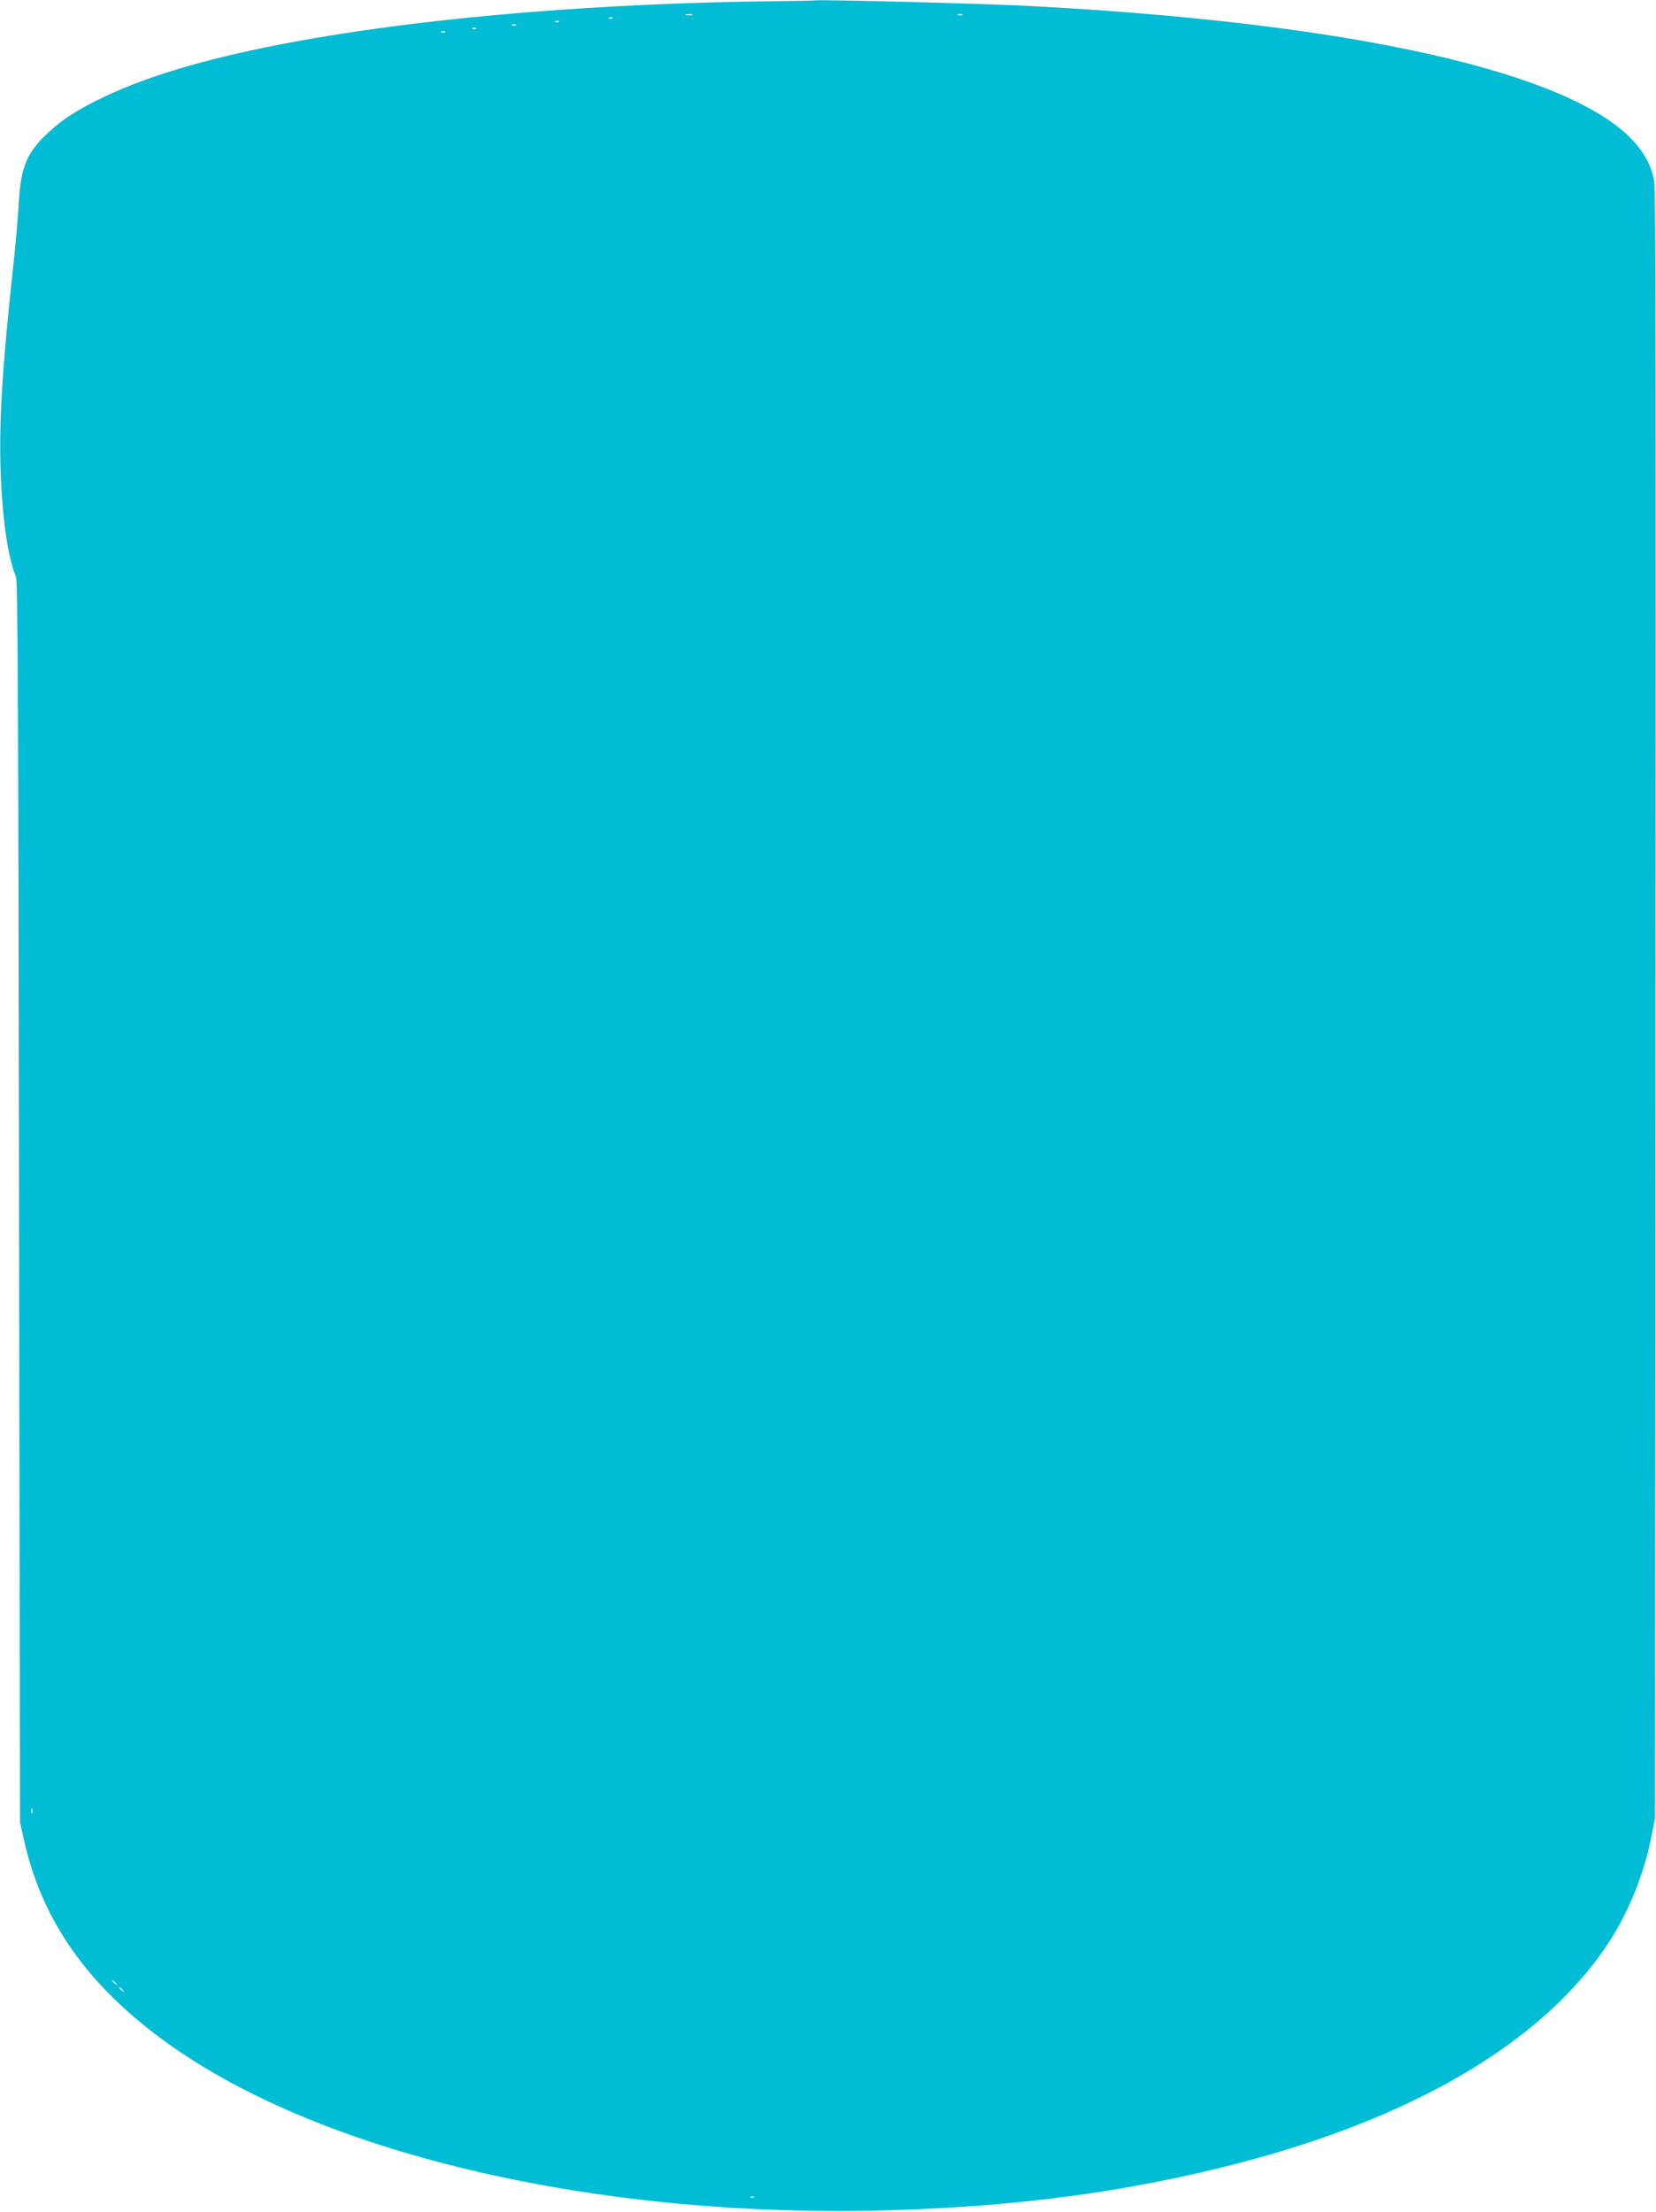 <?xml version="1.0" standalone="no"?>
<!DOCTYPE svg PUBLIC "-//W3C//DTD SVG 20010904//EN"
 "http://www.w3.org/TR/2001/REC-SVG-20010904/DTD/svg10.dtd">
<svg version="1.0" xmlns="http://www.w3.org/2000/svg"
 width="959pt" height="1280pt" viewBox="0 0 959 1280"
 preserveAspectRatio="xMidYMid meet">
<g transform="translate(0,1280) scale(0.1,-0.1)"
fill="#00bcd4" stroke="none">
<path d="M4485 12793 c-982 -11 -1923 -87 -2665 -214 -528 -91 -929 -202
-1216 -339 -148 -70 -239 -128 -321 -204 -127 -117 -162 -199 -174 -406 -4
-80 -19 -248 -33 -375 -62 -573 -81 -874 -73 -1165 8 -275 43 -522 89 -625 11
-25 14 -671 18 -3620 l6 -3590 22 -99 c104 -472 372 -851 836 -1183 907 -648
2512 -1016 4203 -963 731 23 1359 108 1973 266 1031 265 1771 699 2152 1261
122 180 218 413 261 633 l21 105 3 4705 c3 3387 1 4723 -7 4769 -15 87 -53
160 -121 235 -367 400 -1630 683 -3489 781 -259 14 -1158 37 -1245 33 -22 -2
-130 -4 -240 -5z m-477 -80 c-10 -2 -26 -2 -35 0 -10 3 -2 5 17 5 19 0 27 -2
18 -5z m1565 0 c-7 -2 -19 -2 -25 0 -7 3 -2 5 12 5 14 0 19 -2 13 -5z m-2026
-19 c-3 -3 -12 -4 -19 -1 -8 3 -5 6 6 6 11 1 17 -2 13 -5z m-310 -20 c-3 -3
-12 -4 -19 -1 -8 3 -5 6 6 6 11 1 17 -2 13 -5z m-250 -20 c-3 -3 -12 -4 -19
-1 -8 3 -5 6 6 6 11 1 17 -2 13 -5z m-230 -20 c-3 -3 -12 -4 -19 -1 -8 3 -5 6
6 6 11 1 17 -2 13 -5z m-180 -20 c-3 -3 -12 -4 -19 -1 -8 3 -5 6 6 6 11 1 17
-2 13 -5z m-2390 -10306 c-3 -7 -5 -2 -5 12 0 14 2 19 5 13 2 -7 2 -19 0 -25z
m484 -985 c13 -16 12 -17 -3 -4 -10 7 -18 15 -18 17 0 8 8 3 21 -13z m40 -40
c13 -16 12 -17 -3 -4 -10 7 -18 15 -18 17 0 8 8 3 21 -13z m3656 -1199 c-3 -3
-12 -4 -19 -1 -8 3 -5 6 6 6 11 1 17 -2 13 -5z"/>
</g>
</svg>

